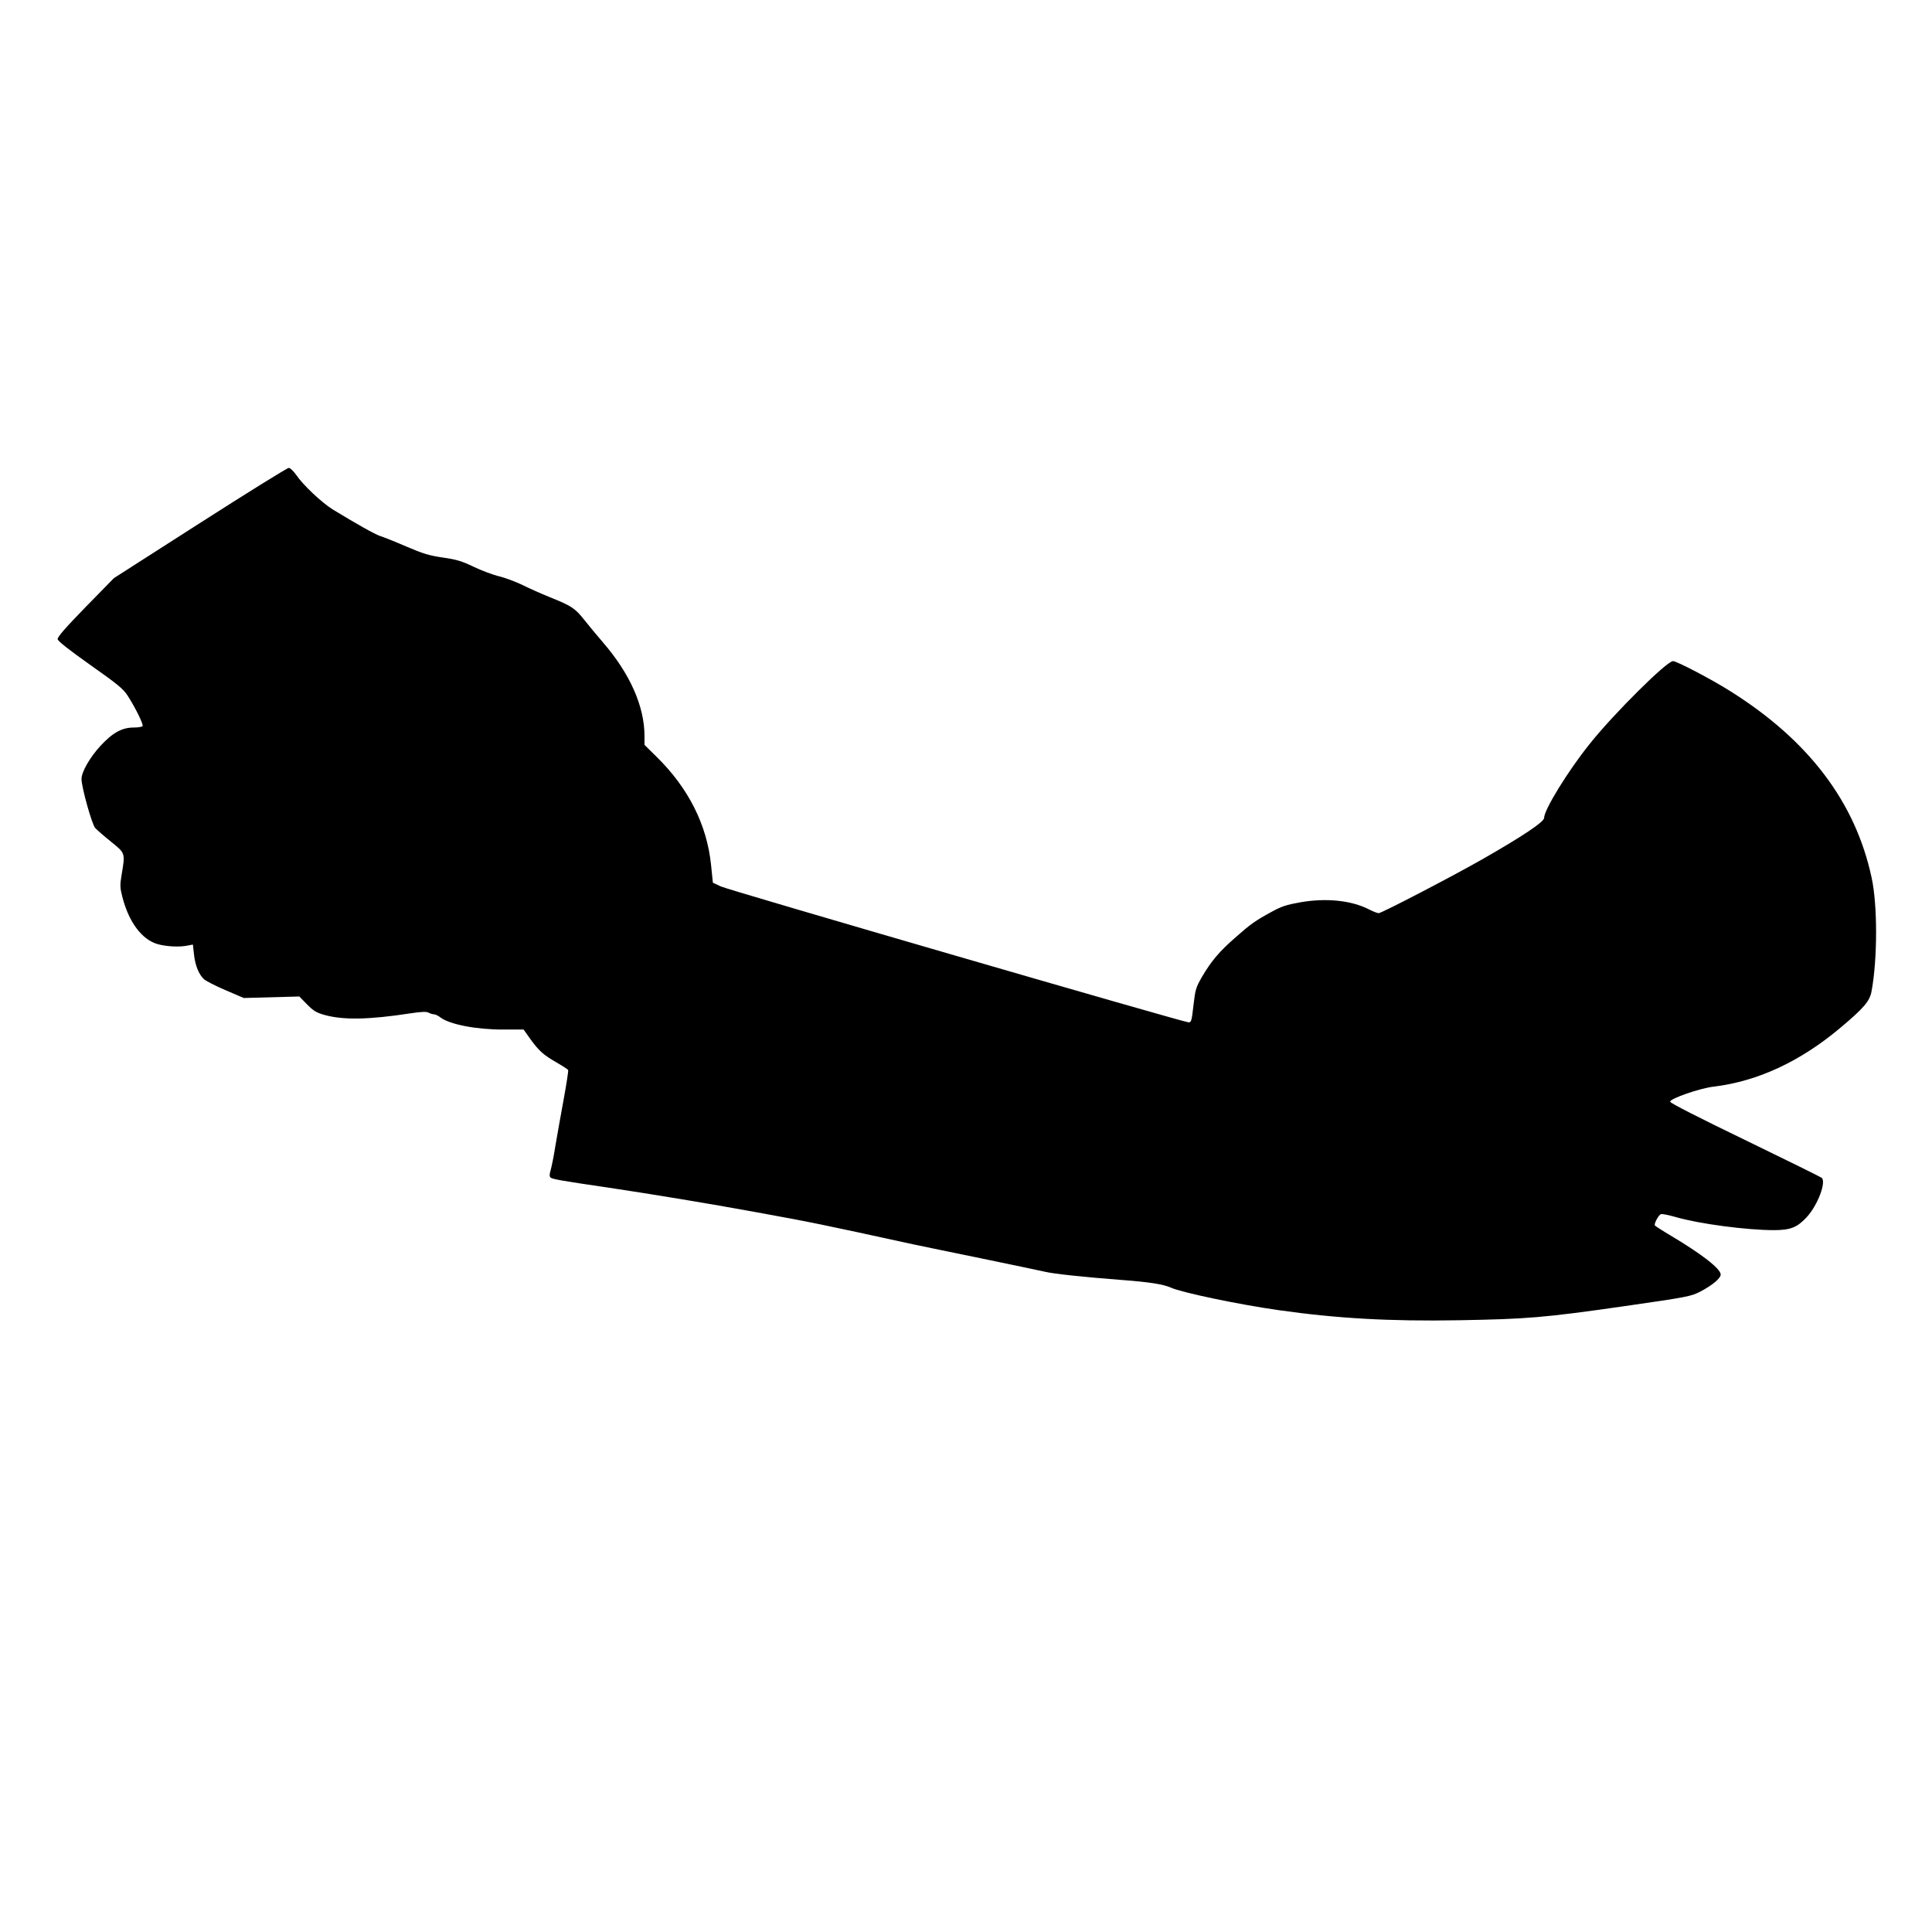 <?xml version="1.0" standalone="no"?>
<!DOCTYPE svg PUBLIC "-//W3C//DTD SVG 20010904//EN"
 "http://www.w3.org/TR/2001/REC-SVG-20010904/DTD/svg10.dtd">
<svg version="1.0" xmlns="http://www.w3.org/2000/svg"
 width="1280pt" height="1280pt" viewBox="0 0 1280 1280"
 preserveAspectRatio="xMidYMid meet">
<g transform="translate(0,1280) scale(0.1,-0.1)"
fill="#000000" stroke="none">
<path d="M1325 9335 l-570 -365 -188 -192 c-134 -138 -187 -198 -185 -213 2
-13 77 -72 217 -171 183 -129 219 -159 248 -205 52 -81 104 -189 98 -199 -4
-6 -30 -10 -58 -10 -79 0 -140 -34 -221 -121 -70 -76 -126 -173 -126 -220 0
-53 69 -302 91 -325 11 -12 58 -53 104 -90 96 -78 95 -74 71 -218 -12 -71 -11
-87 5 -150 43 -166 129 -281 233 -311 57 -16 143 -21 197 -10 l37 7 7 -64 c8
-74 32 -134 67 -166 14 -12 78 -45 144 -73 l119 -51 184 5 184 5 51 -52 c42
-43 62 -55 115 -70 125 -35 293 -32 568 10 74 11 107 13 122 5 11 -6 27 -11
36 -11 9 0 28 -9 42 -20 60 -47 241 -82 420 -81 l132 0 44 -62 c58 -80 86
-105 174 -156 40 -23 74 -45 77 -50 3 -4 -11 -93 -30 -197 -19 -104 -44 -243
-55 -309 -10 -66 -25 -137 -31 -158 -8 -26 -8 -41 -1 -48 11 -11 67 -21 388
-68 286 -43 658 -104 974 -162 375 -68 431 -80 1041 -213 63 -13 273 -57 465
-96 193 -40 375 -78 405 -85 56 -14 249 -35 510 -55 185 -14 275 -28 325 -50
75 -34 450 -112 715 -150 387 -55 739 -75 1195 -67 453 8 563 17 1088 92 438
63 450 66 516 100 77 41 131 86 131 111 0 38 -126 136 -333 259 -54 32 -100
62 -103 66 -7 11 24 69 40 75 7 3 51 -6 97 -19 153 -45 471 -87 652 -87 109 0
154 18 217 86 73 79 131 234 99 261 -8 6 -237 119 -509 251 -298 144 -495 244
-495 253 0 21 196 89 290 100 291 35 576 168 842 393 151 127 190 173 202 236
40 211 41 572 1 755 -107 500 -416 909 -935 1235 -123 78 -356 200 -381 200
-41 0 -389 -345 -549 -545 -146 -181 -305 -440 -305 -494 0 -26 -136 -117
-397 -267 -201 -115 -679 -364 -699 -364 -8 0 -37 11 -64 25 -117 60 -285 77
-455 47 -91 -16 -125 -27 -190 -63 -110 -60 -137 -79 -240 -170 -108 -94 -161
-158 -221 -260 -41 -71 -45 -85 -57 -190 -12 -106 -15 -114 -34 -112 -51 6
-3050 877 -3097 900 l-53 25 -12 117 c-27 266 -150 510 -360 716 l-81 80 0 58
c0 197 -96 414 -276 622 -38 44 -93 110 -122 147 -63 79 -84 93 -228 151 -60
24 -142 61 -182 81 -41 20 -109 46 -152 57 -43 10 -120 39 -172 64 -77 37
-112 48 -203 61 -91 13 -133 26 -245 74 -74 32 -152 63 -172 69 -34 11 -160
82 -314 176 -72 45 -197 162 -241 228 -19 26 -40 47 -50 47 -10 0 -274 -164
-588 -365z"/>
</g>
</svg>
